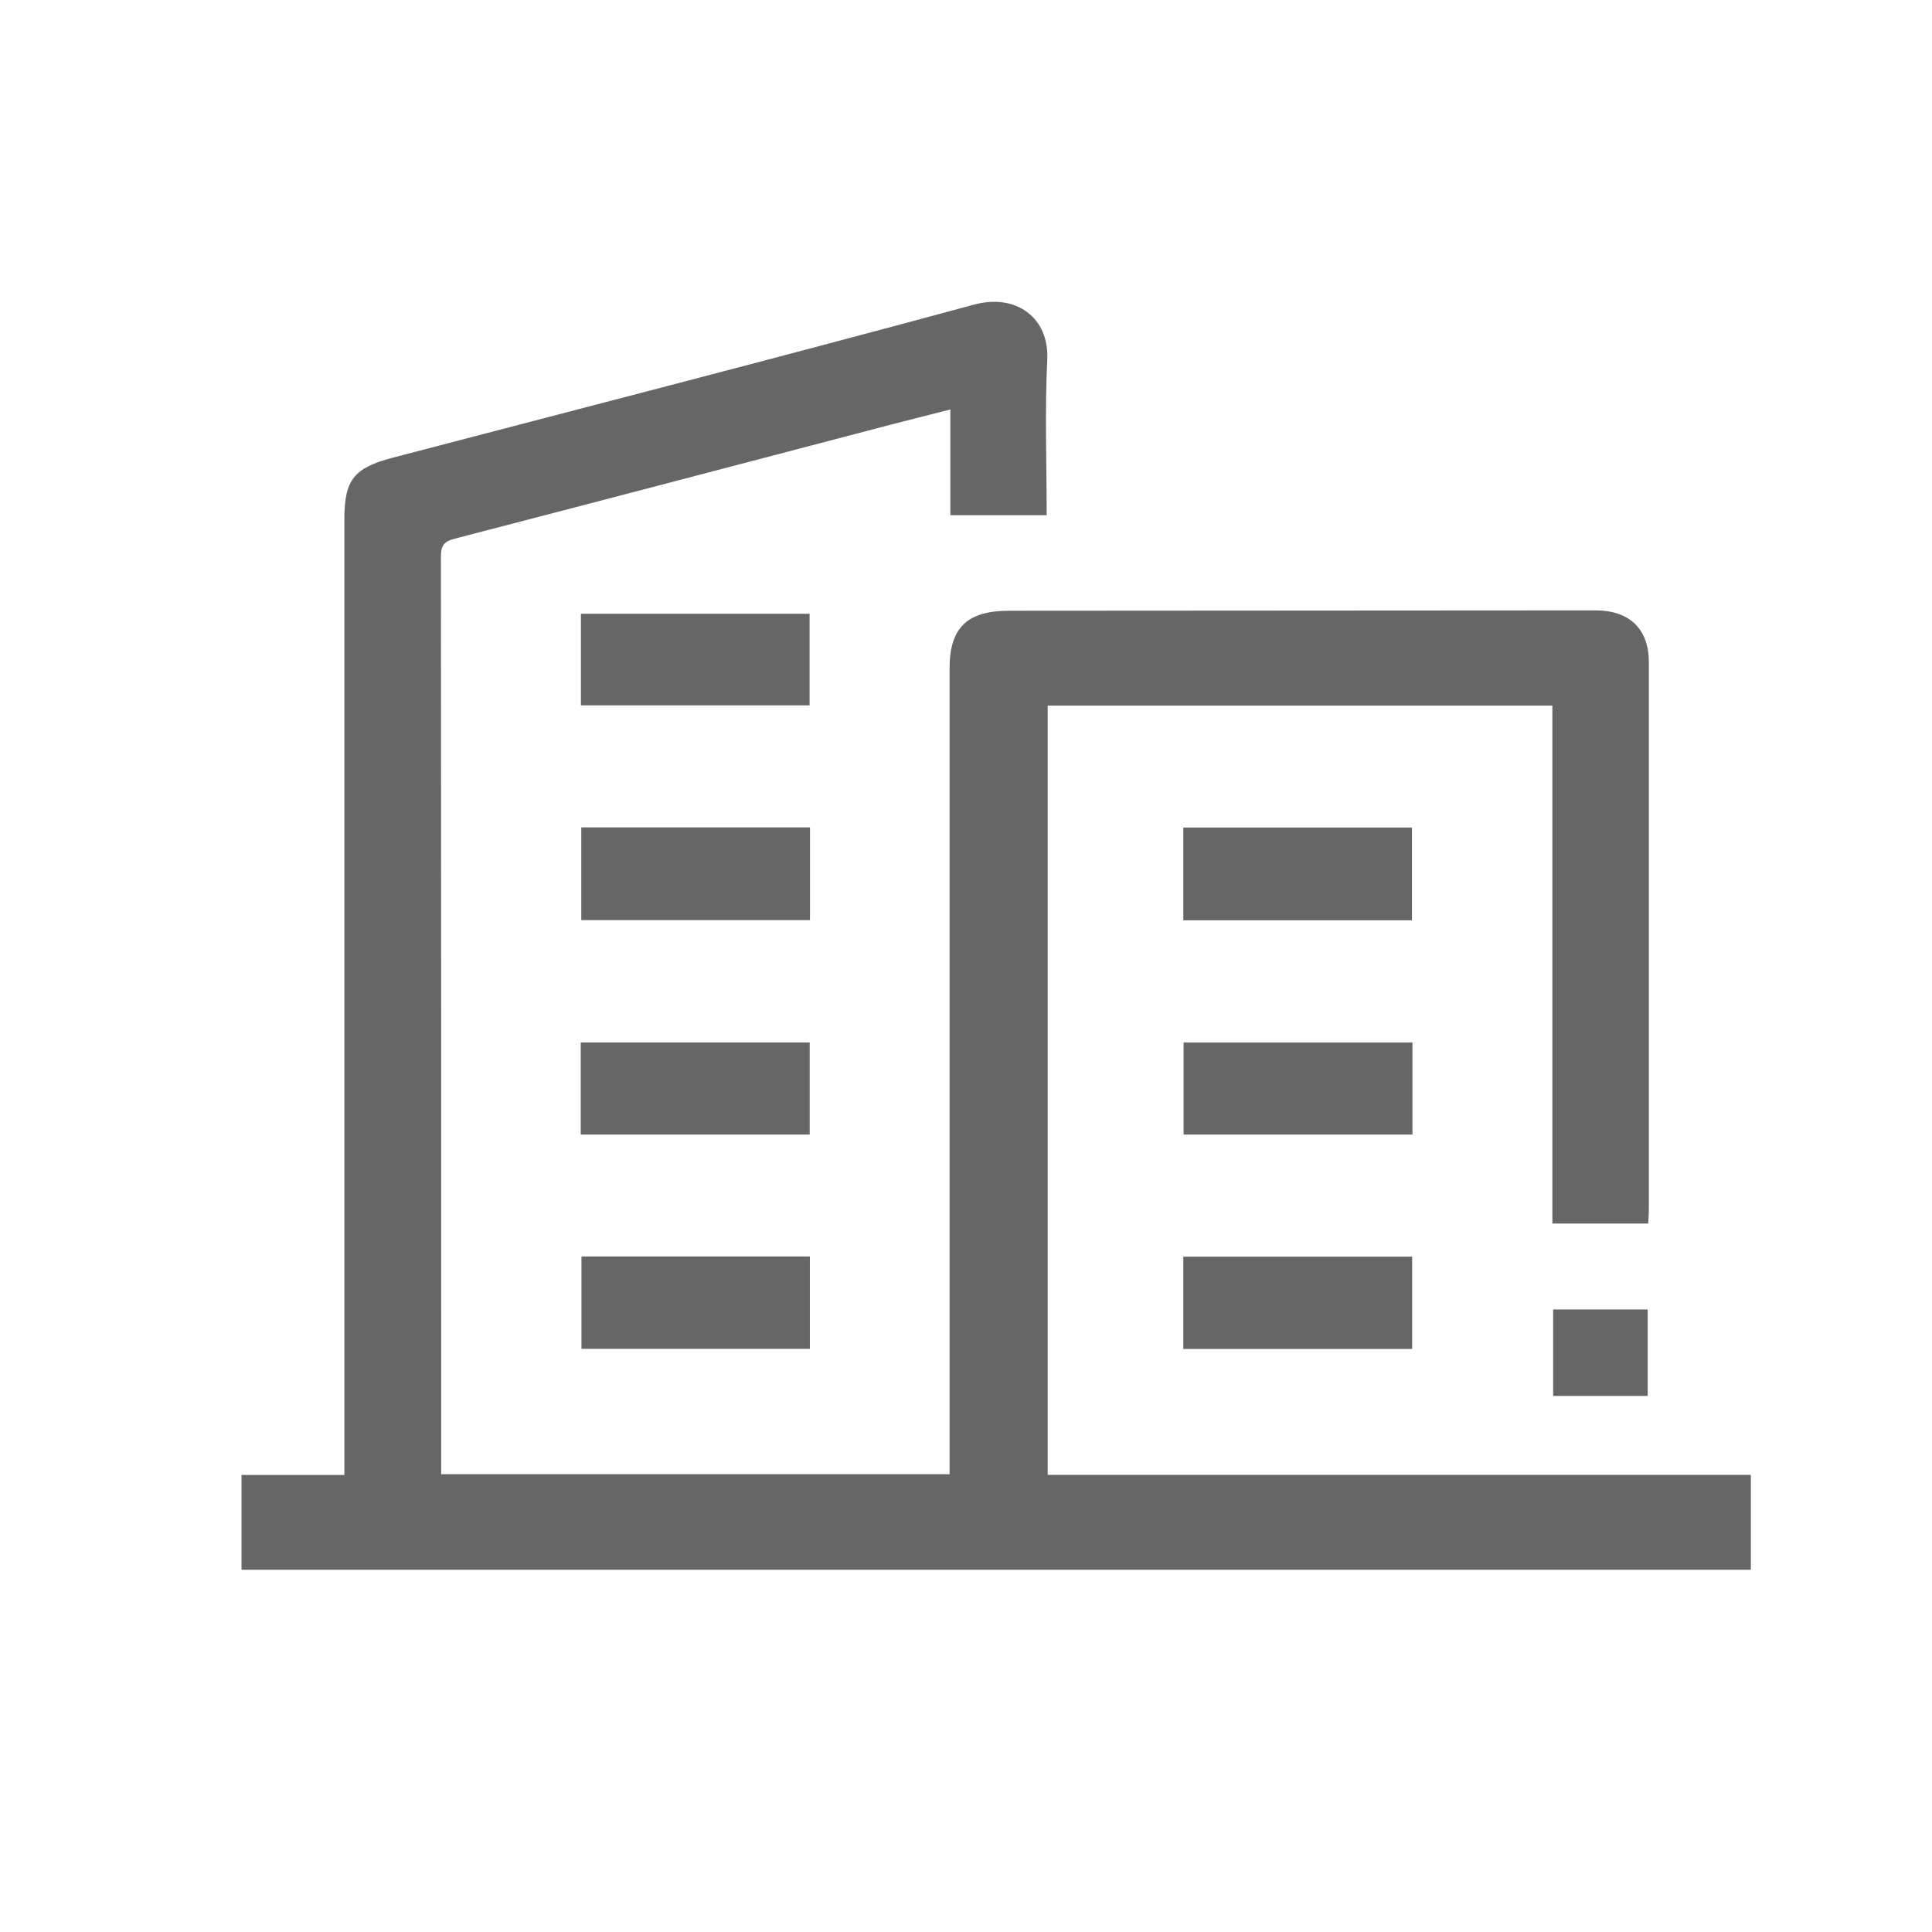 <svg width="32" height="32" viewBox="0 0 32 32" fill="none" xmlns="http://www.w3.org/2000/svg">
<g clip-path="url(#clip0_22_11532)">
<path d="M4 24.43H5.704C5.704 24.307 5.704 24.206 5.704 24.105C5.704 18.937 5.704 13.77 5.704 8.603C5.704 7.946 5.86 7.75 6.508 7.58C9.718 6.74 12.932 5.913 16.135 5.045C16.83 4.857 17.379 5.263 17.346 5.953C17.304 6.806 17.336 7.662 17.336 8.533H15.741V6.782C15.384 6.873 15.058 6.954 14.733 7.039C12.332 7.668 9.931 8.3 7.528 8.923C7.354 8.968 7.303 9.039 7.303 9.212C7.308 14.205 7.307 19.198 7.307 24.191V24.417H15.728V24.123C15.728 19.772 15.728 15.421 15.728 11.07C15.728 10.399 16.018 10.117 16.707 10.116C19.947 10.114 23.188 10.111 26.428 10.11C26.988 10.11 27.309 10.417 27.31 10.961C27.311 13.989 27.311 17.017 27.31 20.044C27.31 20.114 27.303 20.183 27.299 20.266H25.712V11.687H17.353V24.428H29V26H4V24.431V24.43Z" fill="#666666"/>
<path d="M9.628 13.704H13.416V15.24H9.628V13.704Z" fill="#666666"/>
<path d="M23.386 15.243H19.599V13.707H23.386V15.243Z" fill="#666666"/>
<path d="M9.619 18.792V17.266H13.411V18.792H9.619Z" fill="#666666"/>
<path d="M23.395 17.267V18.792H19.604V17.267H23.395Z" fill="#666666"/>
<path d="M9.622 11.683V10.166H13.409V11.683H9.622Z" fill="#666666"/>
<path d="M9.631 20.811H13.414V22.341H9.631V20.811Z" fill="#666666"/>
<path d="M23.39 22.343H19.599V20.814H23.39V22.343Z" fill="#666666"/>
<path d="M25.725 23.121V21.689H27.291V23.121H25.725Z" fill="#666666"/>
</g>
<defs>
<clipPath id="clip0_22_11532">
<rect width="25" height="21" fill="white" transform="translate(4 5)"/>
</clipPath>
</defs>
</svg>
